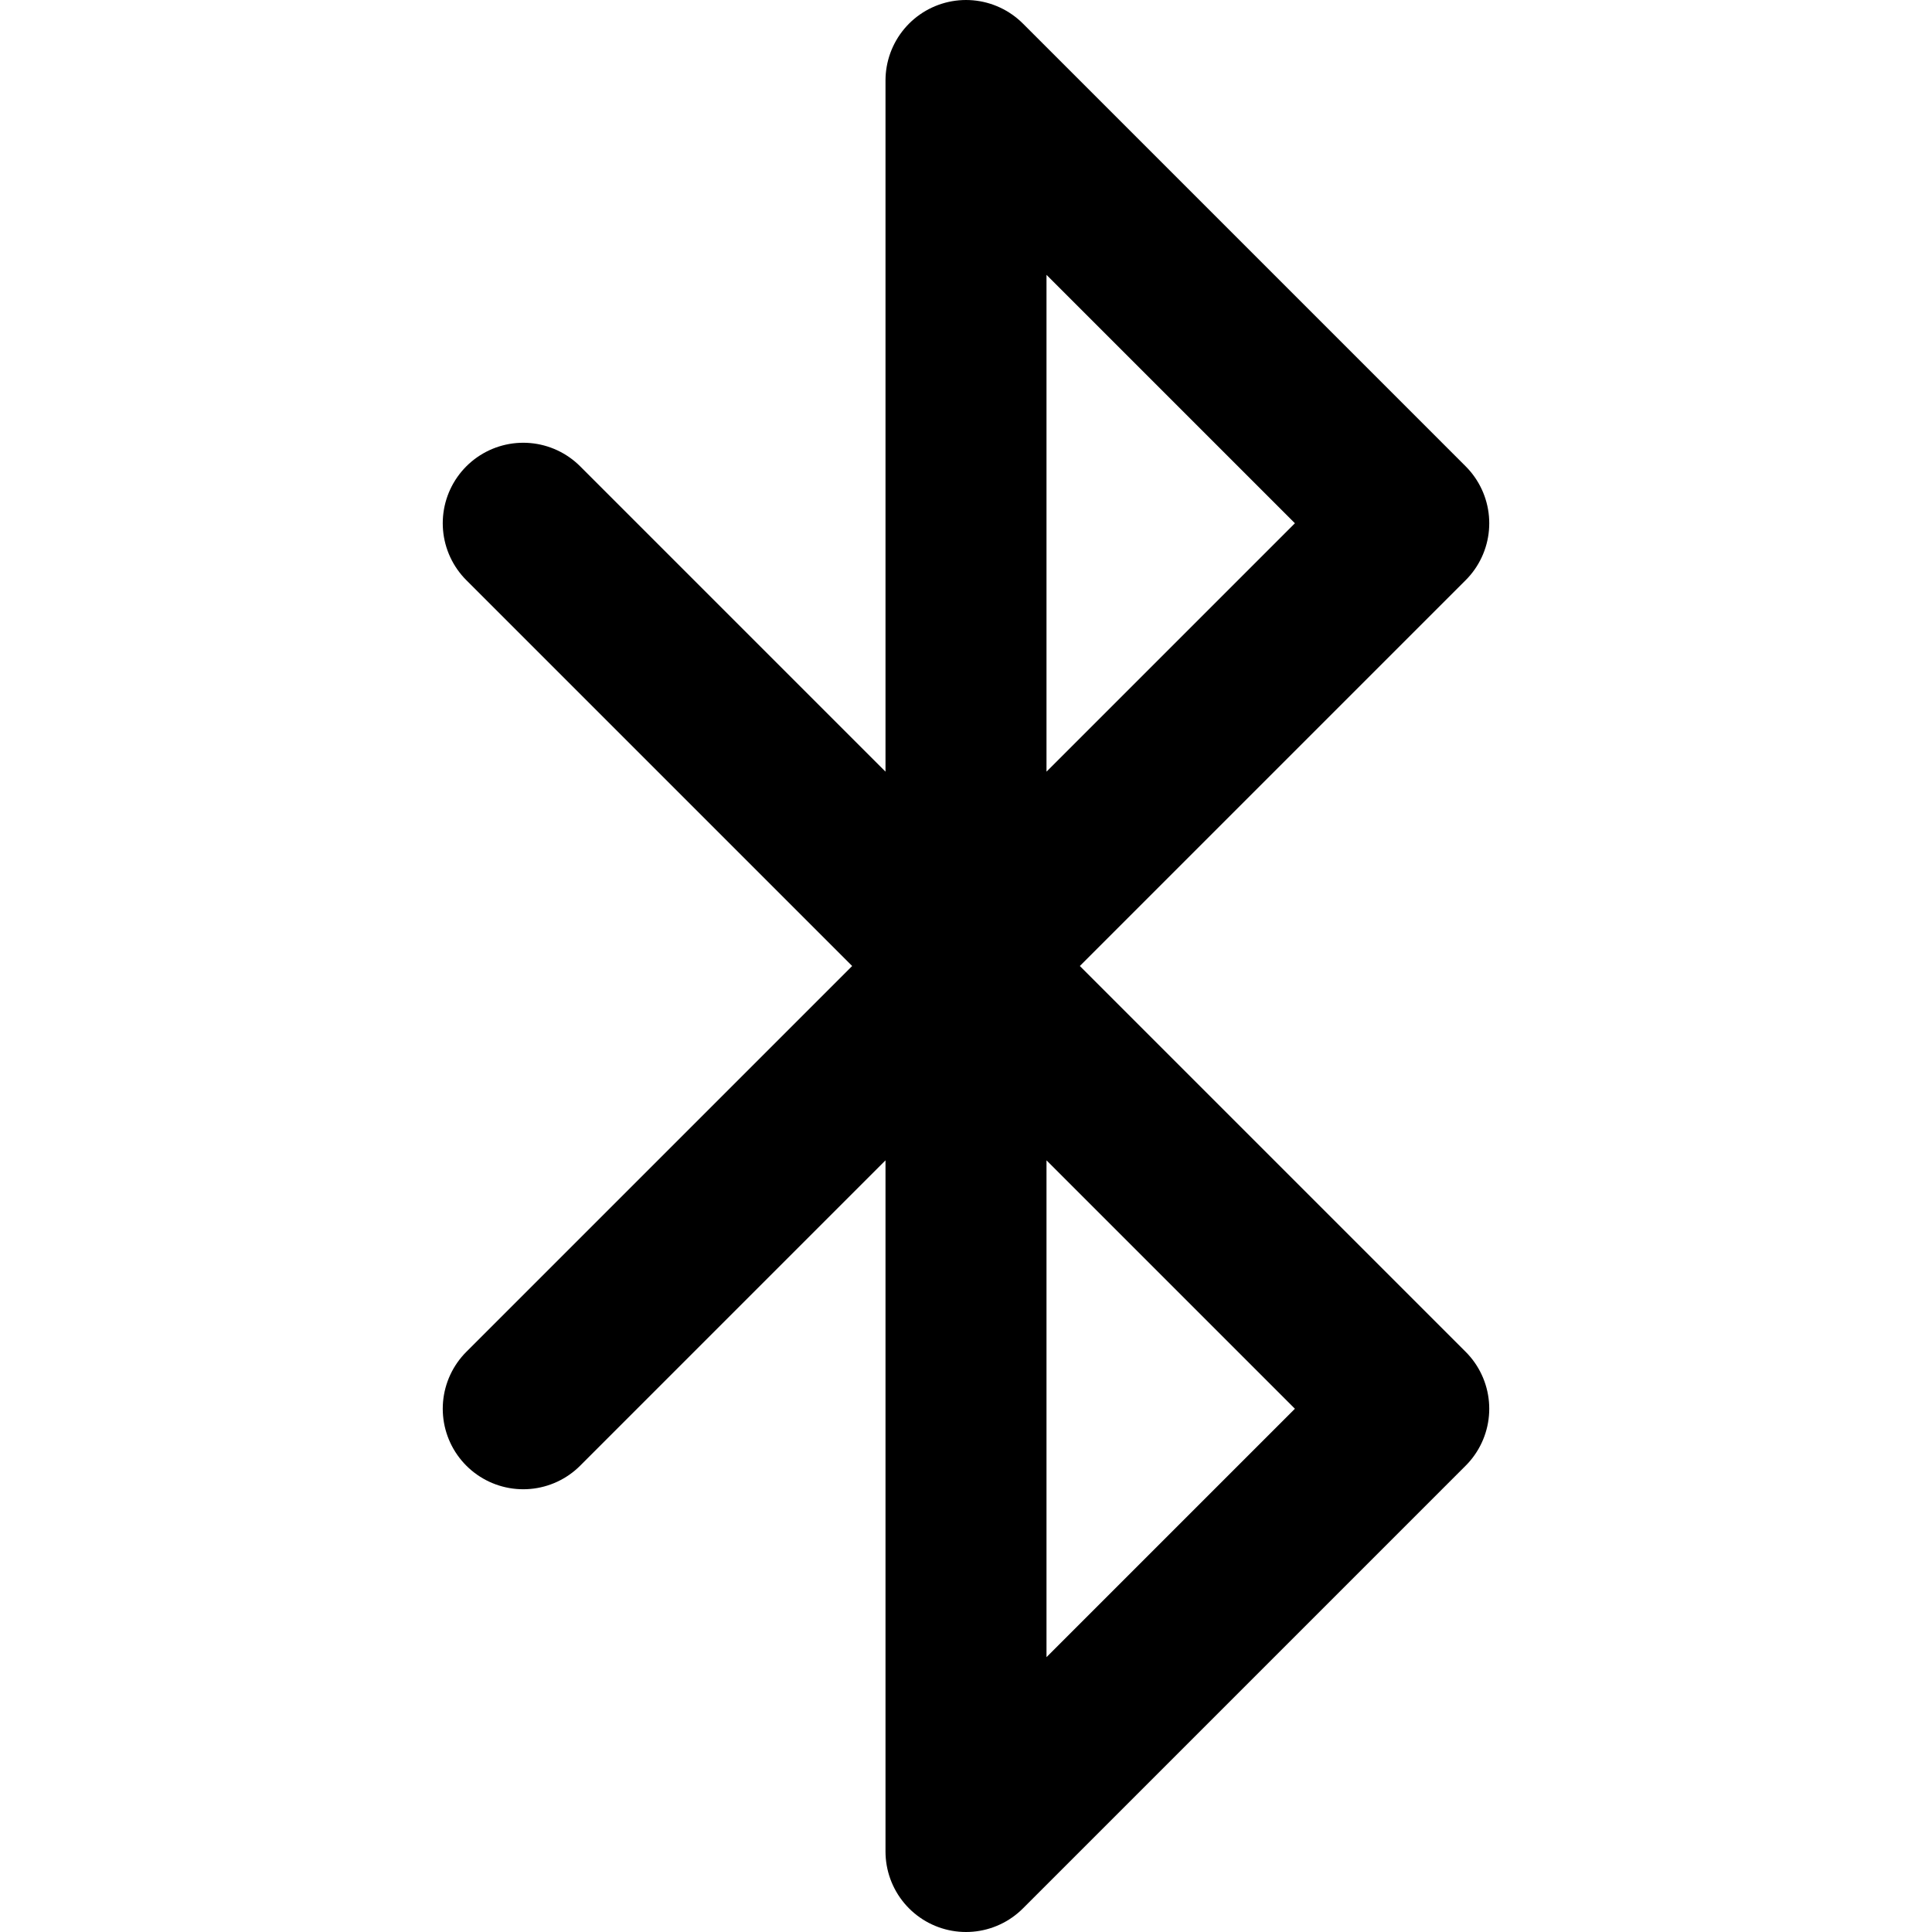 <svg xmlns="http://www.w3.org/2000/svg" viewBox="0 0 24 24" fill="none" stroke="currentColor" stroke-width="2" stroke-linecap="round" stroke-linejoin="round">
  <path d="M6.5 6.5l11 11L12 23V1l5.5 5.5-11 11"/>
</svg>


